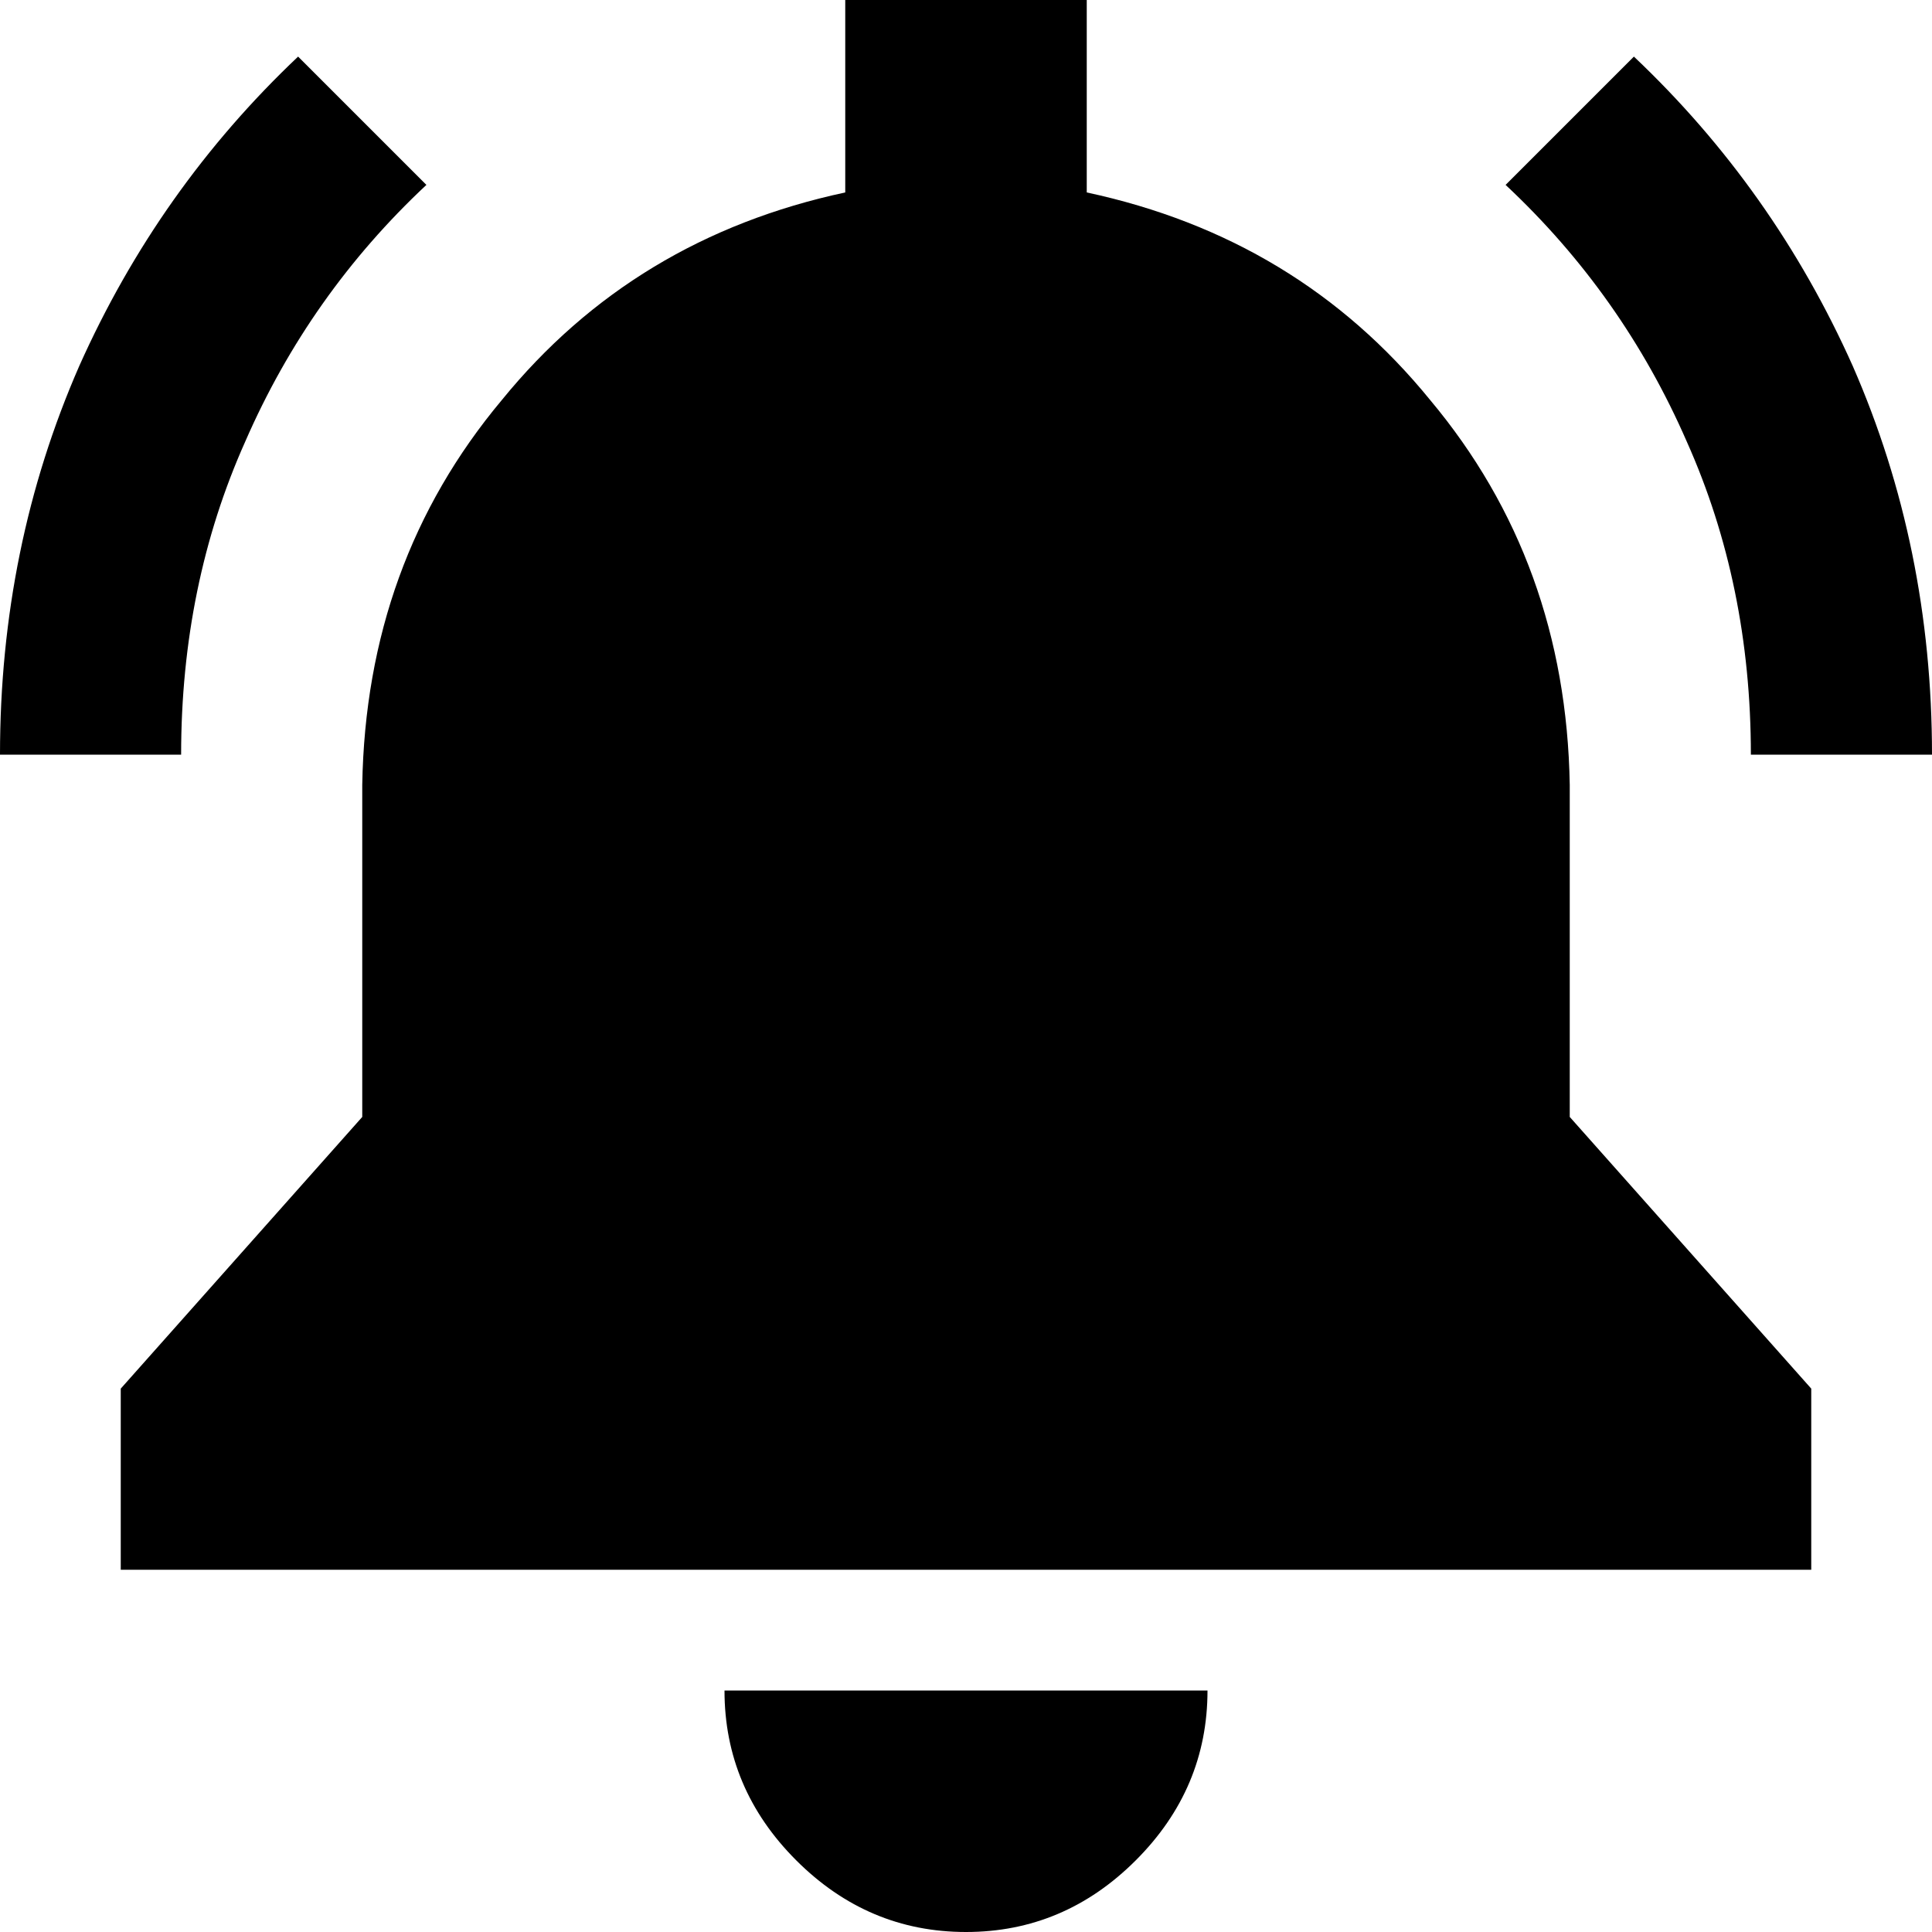 <svg xmlns="http://www.w3.org/2000/svg" viewBox="0 0 512 512">
  <path d="M 288 0 L 224 0 L 288 0 L 224 0 L 224 51 L 224 51 Q 168 63 133 106 Q 97 149 96 208 L 96 296 L 96 296 L 32 368 L 32 368 L 32 416 L 32 416 L 480 416 L 480 416 L 480 368 L 480 368 L 416 296 L 416 296 L 416 208 L 416 208 Q 415 149 379 106 Q 344 63 288 51 L 288 0 L 288 0 Z M 320 448 L 256 448 L 320 448 L 192 448 Q 192 474 211 493 Q 230 512 256 512 Q 282 512 301 493 Q 320 474 320 448 L 320 448 Z M 113 49 L 79 15 L 113 49 L 79 15 Q 42 50 21 97 Q 0 145 0 200 L 48 200 L 48 200 Q 48 155 65 117 Q 82 78 113 49 L 113 49 Z M 464 200 L 512 200 L 464 200 L 512 200 Q 512 145 491 97 Q 470 50 433 15 L 399 49 L 399 49 Q 430 78 447 117 Q 464 155 464 200 L 464 200 Z" />
</svg>